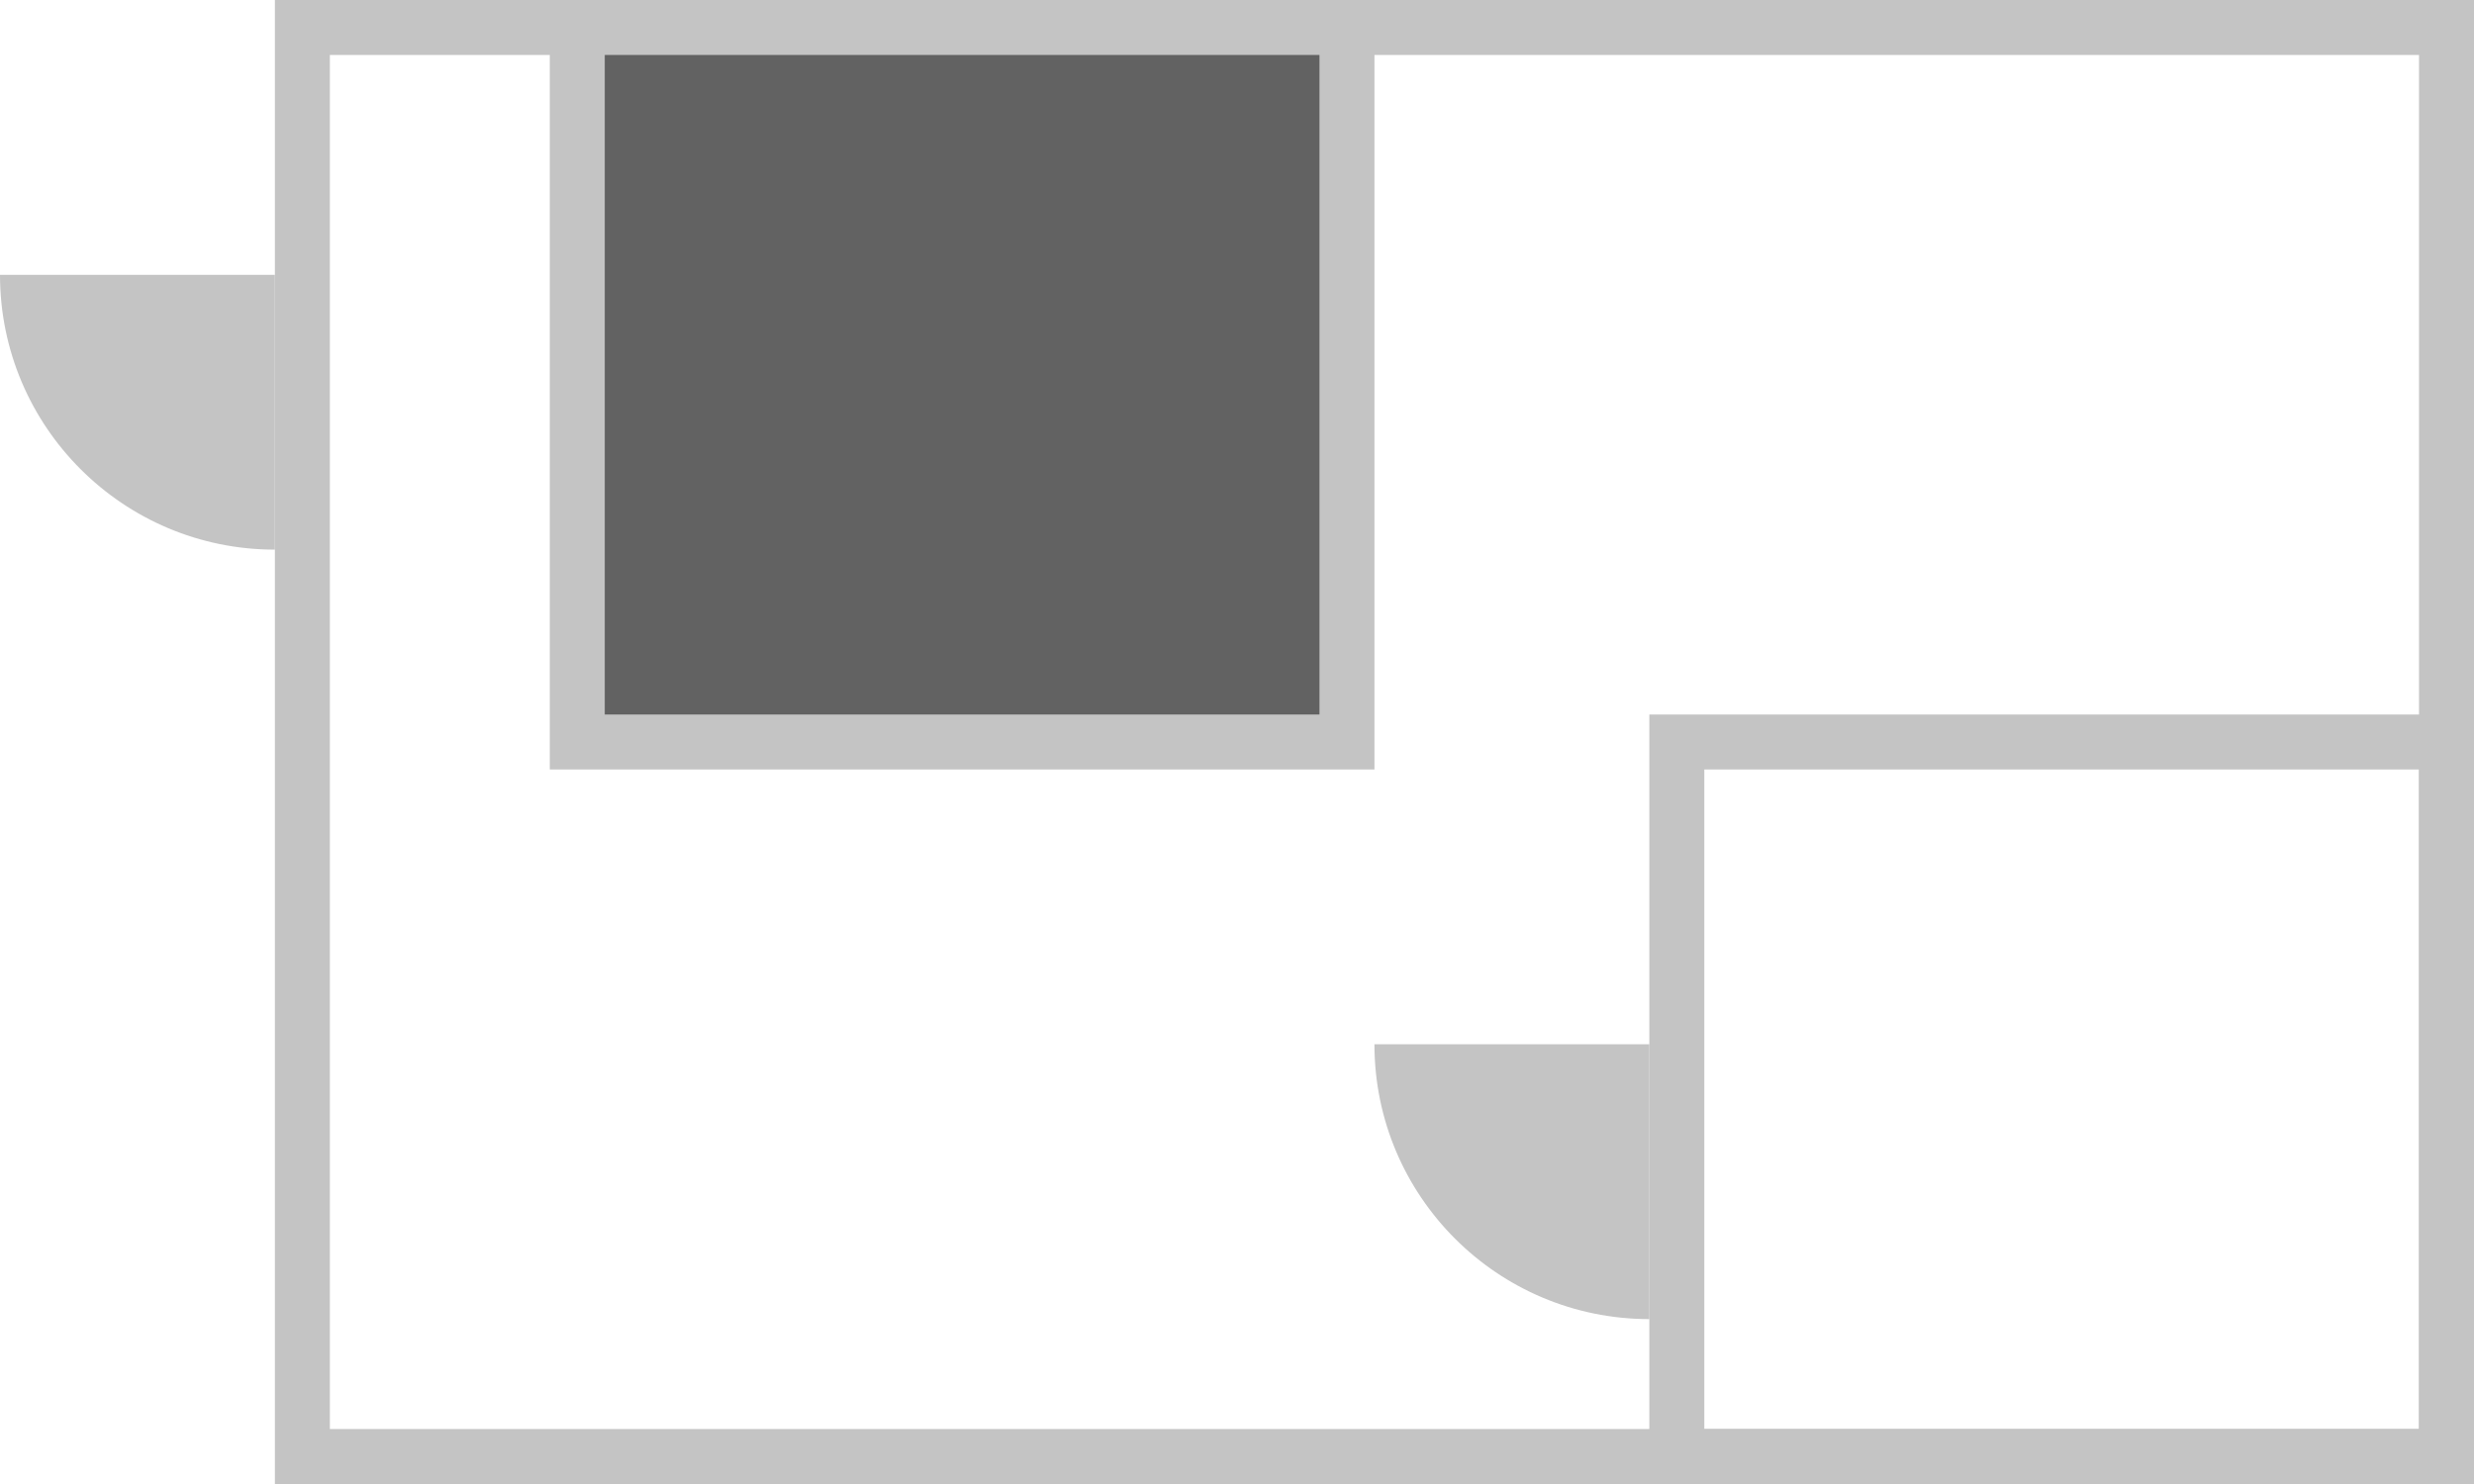 <svg width="45" height="27" viewBox="0 0 45 27" fill="none" xmlns="http://www.w3.org/2000/svg">
<rect x="5.5" y="0.5" width="39" height="26" stroke="#C4C4C4"/>
<path d="M30 19H25V19C25 21.761 27.239 24 30 24V24V19Z" fill="#C4C4C4"/>
<path d="M5 5H0V5C0 7.761 2.239 10 5 10V10V5Z" fill="#C4C4C4"/>
<rect x="10.5" y="0.5" width="14" height="13" fill="#626262" stroke="#C4C4C4"/>
<rect x="30.5" y="13.5" width="14" height="13" stroke="#C4C4C4"/>
</svg>
